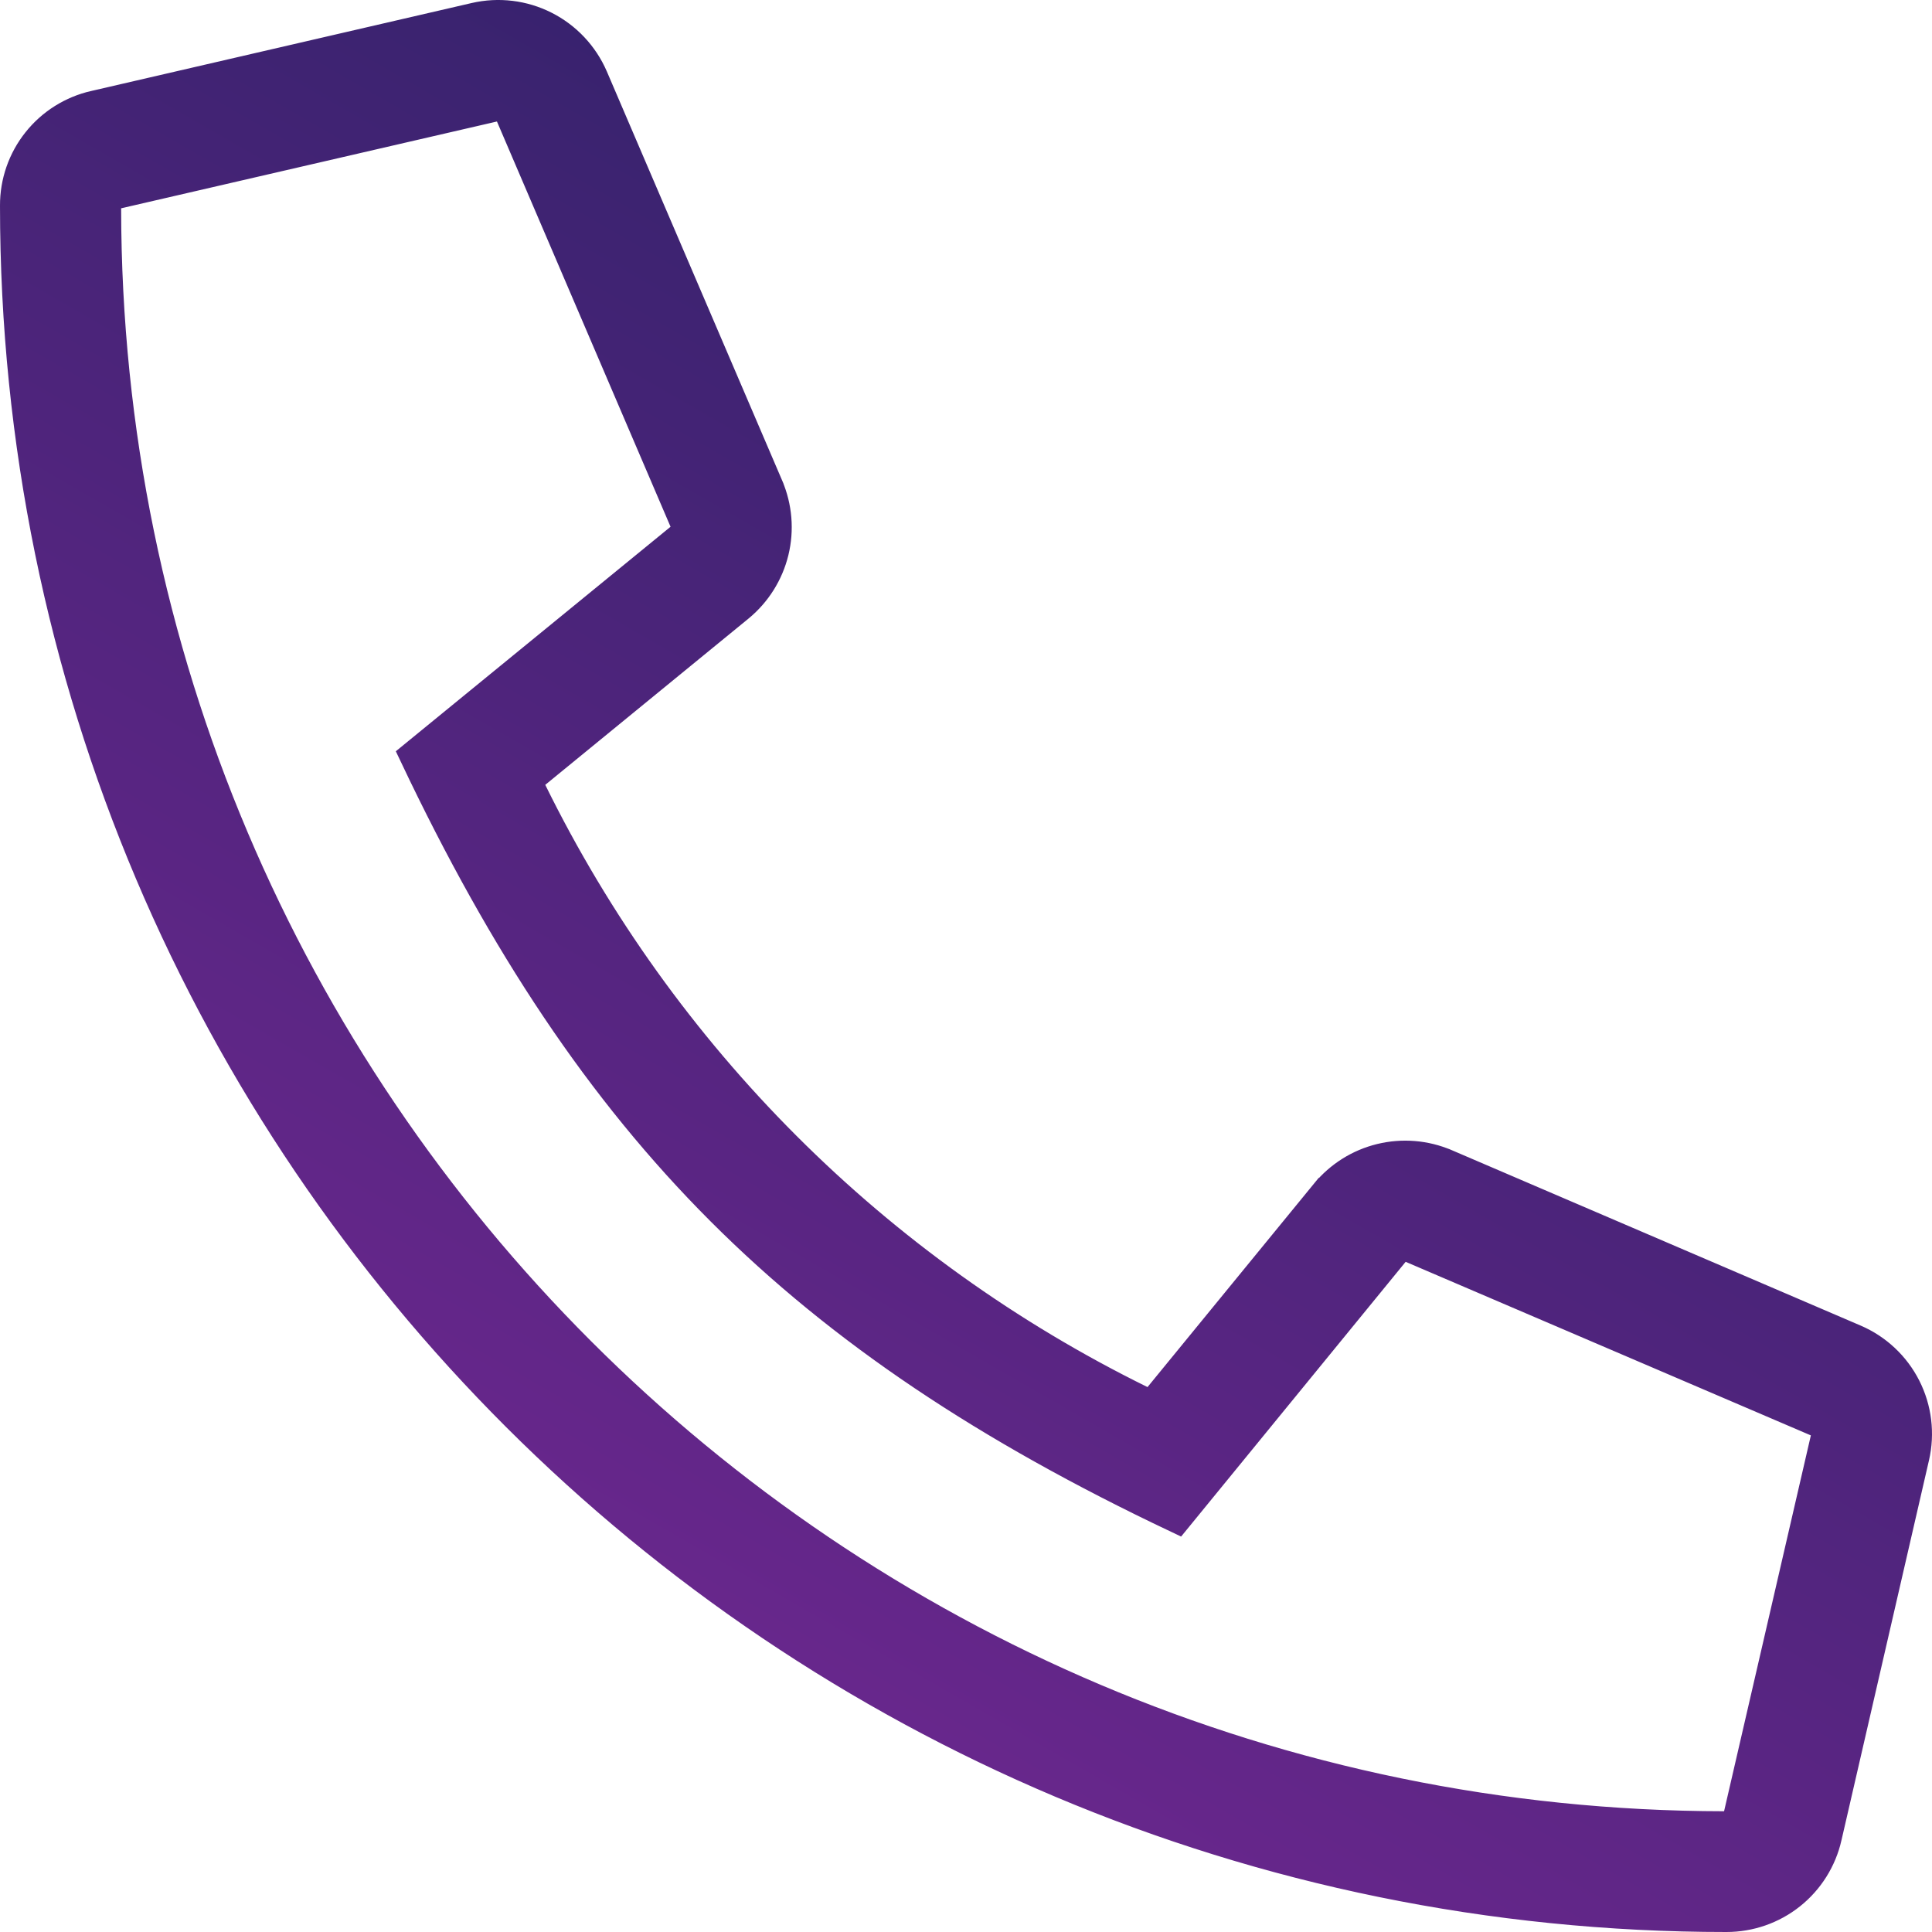 <?xml version="1.0" encoding="UTF-8"?> <svg xmlns="http://www.w3.org/2000/svg" width="60" height="60" viewBox="0 0 60 60" fill="none"><g clip-path="url(#clip0_402_418)"><path d="M35.417 43.526L35.773 43.702L36.024 43.394L41.191 37.079C41.191 37.079 41.192 37.079 41.192 37.079C41.628 36.55 42.223 36.176 42.889 36.014C43.555 35.852 44.256 35.909 44.886 36.178C44.886 36.178 44.887 36.178 44.887 36.178L57.588 41.627C58.268 41.919 58.824 42.441 59.159 43.101C59.493 43.761 59.586 44.518 59.419 45.239L59.419 45.239L56.701 57.04L56.701 57.041C56.542 57.741 56.15 58.365 55.589 58.812C55.028 59.259 54.331 59.501 53.614 59.5H53.613C24.334 59.5 0.5 35.793 0.5 6.387L0.5 6.385C0.497 5.671 0.738 4.977 1.183 4.419L0.835 4.142L1.183 4.419C1.628 3.86 2.25 3.47 2.946 3.312L2.946 3.312L2.949 3.312L14.761 0.581C15.484 0.414 16.243 0.506 16.905 0.841L16.905 0.841C17.567 1.176 18.09 1.732 18.385 2.413C18.385 2.413 18.385 2.413 18.385 2.413L23.834 15.126C23.834 15.126 23.834 15.127 23.834 15.127C24.102 15.757 24.16 16.457 23.998 17.123C23.835 17.789 23.462 18.384 22.933 18.82C22.933 18.82 22.933 18.82 22.933 18.82L16.617 23.987L16.31 24.239L16.485 24.595C20.532 32.823 27.189 39.48 35.417 43.526ZM53.542 56.75L53.941 56.75L54.03 56.362L56.725 44.69L56.819 44.283L56.435 44.118L43.85 38.727L43.504 38.579L43.266 38.871L36.541 47.1C30.678 44.316 26.159 41.318 22.415 37.571C18.671 33.825 15.684 29.311 12.912 23.471L21.141 16.746L21.432 16.508L21.284 16.162L15.893 3.577L15.729 3.192L15.321 3.286L3.649 5.982L3.261 6.071L3.262 6.469C3.285 34.225 25.787 56.714 53.542 56.75Z" fill="#017C68"></path><path d="M35.417 43.526L35.773 43.702L36.024 43.394L41.191 37.079C41.191 37.079 41.192 37.079 41.192 37.079C41.628 36.55 42.223 36.176 42.889 36.014C43.555 35.852 44.256 35.909 44.886 36.178C44.886 36.178 44.887 36.178 44.887 36.178L57.588 41.627C58.268 41.919 58.824 42.441 59.159 43.101C59.493 43.761 59.586 44.518 59.419 45.239L59.419 45.239L56.701 57.04L56.701 57.041C56.542 57.741 56.15 58.365 55.589 58.812C55.028 59.259 54.331 59.501 53.614 59.5H53.613C24.334 59.5 0.5 35.793 0.5 6.387L0.5 6.385C0.497 5.671 0.738 4.977 1.183 4.419L0.835 4.142L1.183 4.419C1.628 3.86 2.25 3.47 2.946 3.312L2.946 3.312L2.949 3.312L14.761 0.581C15.484 0.414 16.243 0.506 16.905 0.841L16.905 0.841C17.567 1.176 18.09 1.732 18.385 2.413C18.385 2.413 18.385 2.413 18.385 2.413L23.834 15.126C23.834 15.126 23.834 15.127 23.834 15.127C24.102 15.757 24.16 16.457 23.998 17.123C23.835 17.789 23.462 18.384 22.933 18.82C22.933 18.82 22.933 18.82 22.933 18.82L16.617 23.987L16.31 24.239L16.485 24.595C20.532 32.823 27.189 39.48 35.417 43.526ZM53.542 56.75L53.941 56.75L54.03 56.362L56.725 44.69L56.819 44.283L56.435 44.118L43.85 38.727L43.504 38.579L43.266 38.871L36.541 47.1C30.678 44.316 26.159 41.318 22.415 37.571C18.671 33.825 15.684 29.311 12.912 23.471L21.141 16.746L21.432 16.508L21.284 16.162L15.893 3.577L15.729 3.192L15.321 3.286L3.649 5.982L3.261 6.071L3.262 6.469C3.285 34.225 25.787 56.714 53.542 56.75Z" fill="url(#paint0_linear_402_418)"></path><path d="M35.417 43.526L35.773 43.702L36.024 43.394L41.191 37.079C41.191 37.079 41.192 37.079 41.192 37.079C41.628 36.55 42.223 36.176 42.889 36.014C43.555 35.852 44.256 35.909 44.886 36.178C44.886 36.178 44.887 36.178 44.887 36.178L57.588 41.627C58.268 41.919 58.824 42.441 59.159 43.101C59.493 43.761 59.586 44.518 59.419 45.239L59.419 45.239L56.701 57.04L56.701 57.041C56.542 57.741 56.15 58.365 55.589 58.812C55.028 59.259 54.331 59.501 53.614 59.5H53.613C24.334 59.5 0.5 35.793 0.5 6.387L0.5 6.385C0.497 5.671 0.738 4.977 1.183 4.419L0.835 4.142L1.183 4.419C1.628 3.86 2.25 3.47 2.946 3.312L2.946 3.312L2.949 3.312L14.761 0.581C15.484 0.414 16.243 0.506 16.905 0.841L16.905 0.841C17.567 1.176 18.09 1.732 18.385 2.413C18.385 2.413 18.385 2.413 18.385 2.413L23.834 15.126C23.834 15.126 23.834 15.127 23.834 15.127C24.102 15.757 24.16 16.457 23.998 17.123C23.835 17.789 23.462 18.384 22.933 18.82C22.933 18.82 22.933 18.82 22.933 18.82L16.617 23.987L16.31 24.239L16.485 24.595C20.532 32.823 27.189 39.48 35.417 43.526ZM53.542 56.75L53.941 56.75L54.03 56.362L56.725 44.69L56.819 44.283L56.435 44.118L43.85 38.727L43.504 38.579L43.266 38.871L36.541 47.1C30.678 44.316 26.159 41.318 22.415 37.571C18.671 33.825 15.684 29.311 12.912 23.471L21.141 16.746L21.432 16.508L21.284 16.162L15.893 3.577L15.729 3.192L15.321 3.286L3.649 5.982L3.261 6.071L3.262 6.469C3.285 34.225 25.787 56.714 53.542 56.75Z" stroke="url(#paint1_linear_402_418)"></path></g><defs><linearGradient id="paint0_linear_402_418" x1="10.263" y1="57.878" x2="43.231" y2="0.491" gradientUnits="userSpaceOnUse"><stop stop-color="#762895"></stop><stop offset="1" stop-color="#2A2165"></stop></linearGradient><linearGradient id="paint1_linear_402_418" x1="10.263" y1="57.878" x2="43.231" y2="0.491" gradientUnits="userSpaceOnUse"><stop stop-color="#762895"></stop><stop offset="1" stop-color="#2A2165"></stop></linearGradient><clipPath id="clip0_402_418"><rect width="60" height="60" fill="white"></rect></clipPath></defs></svg> 